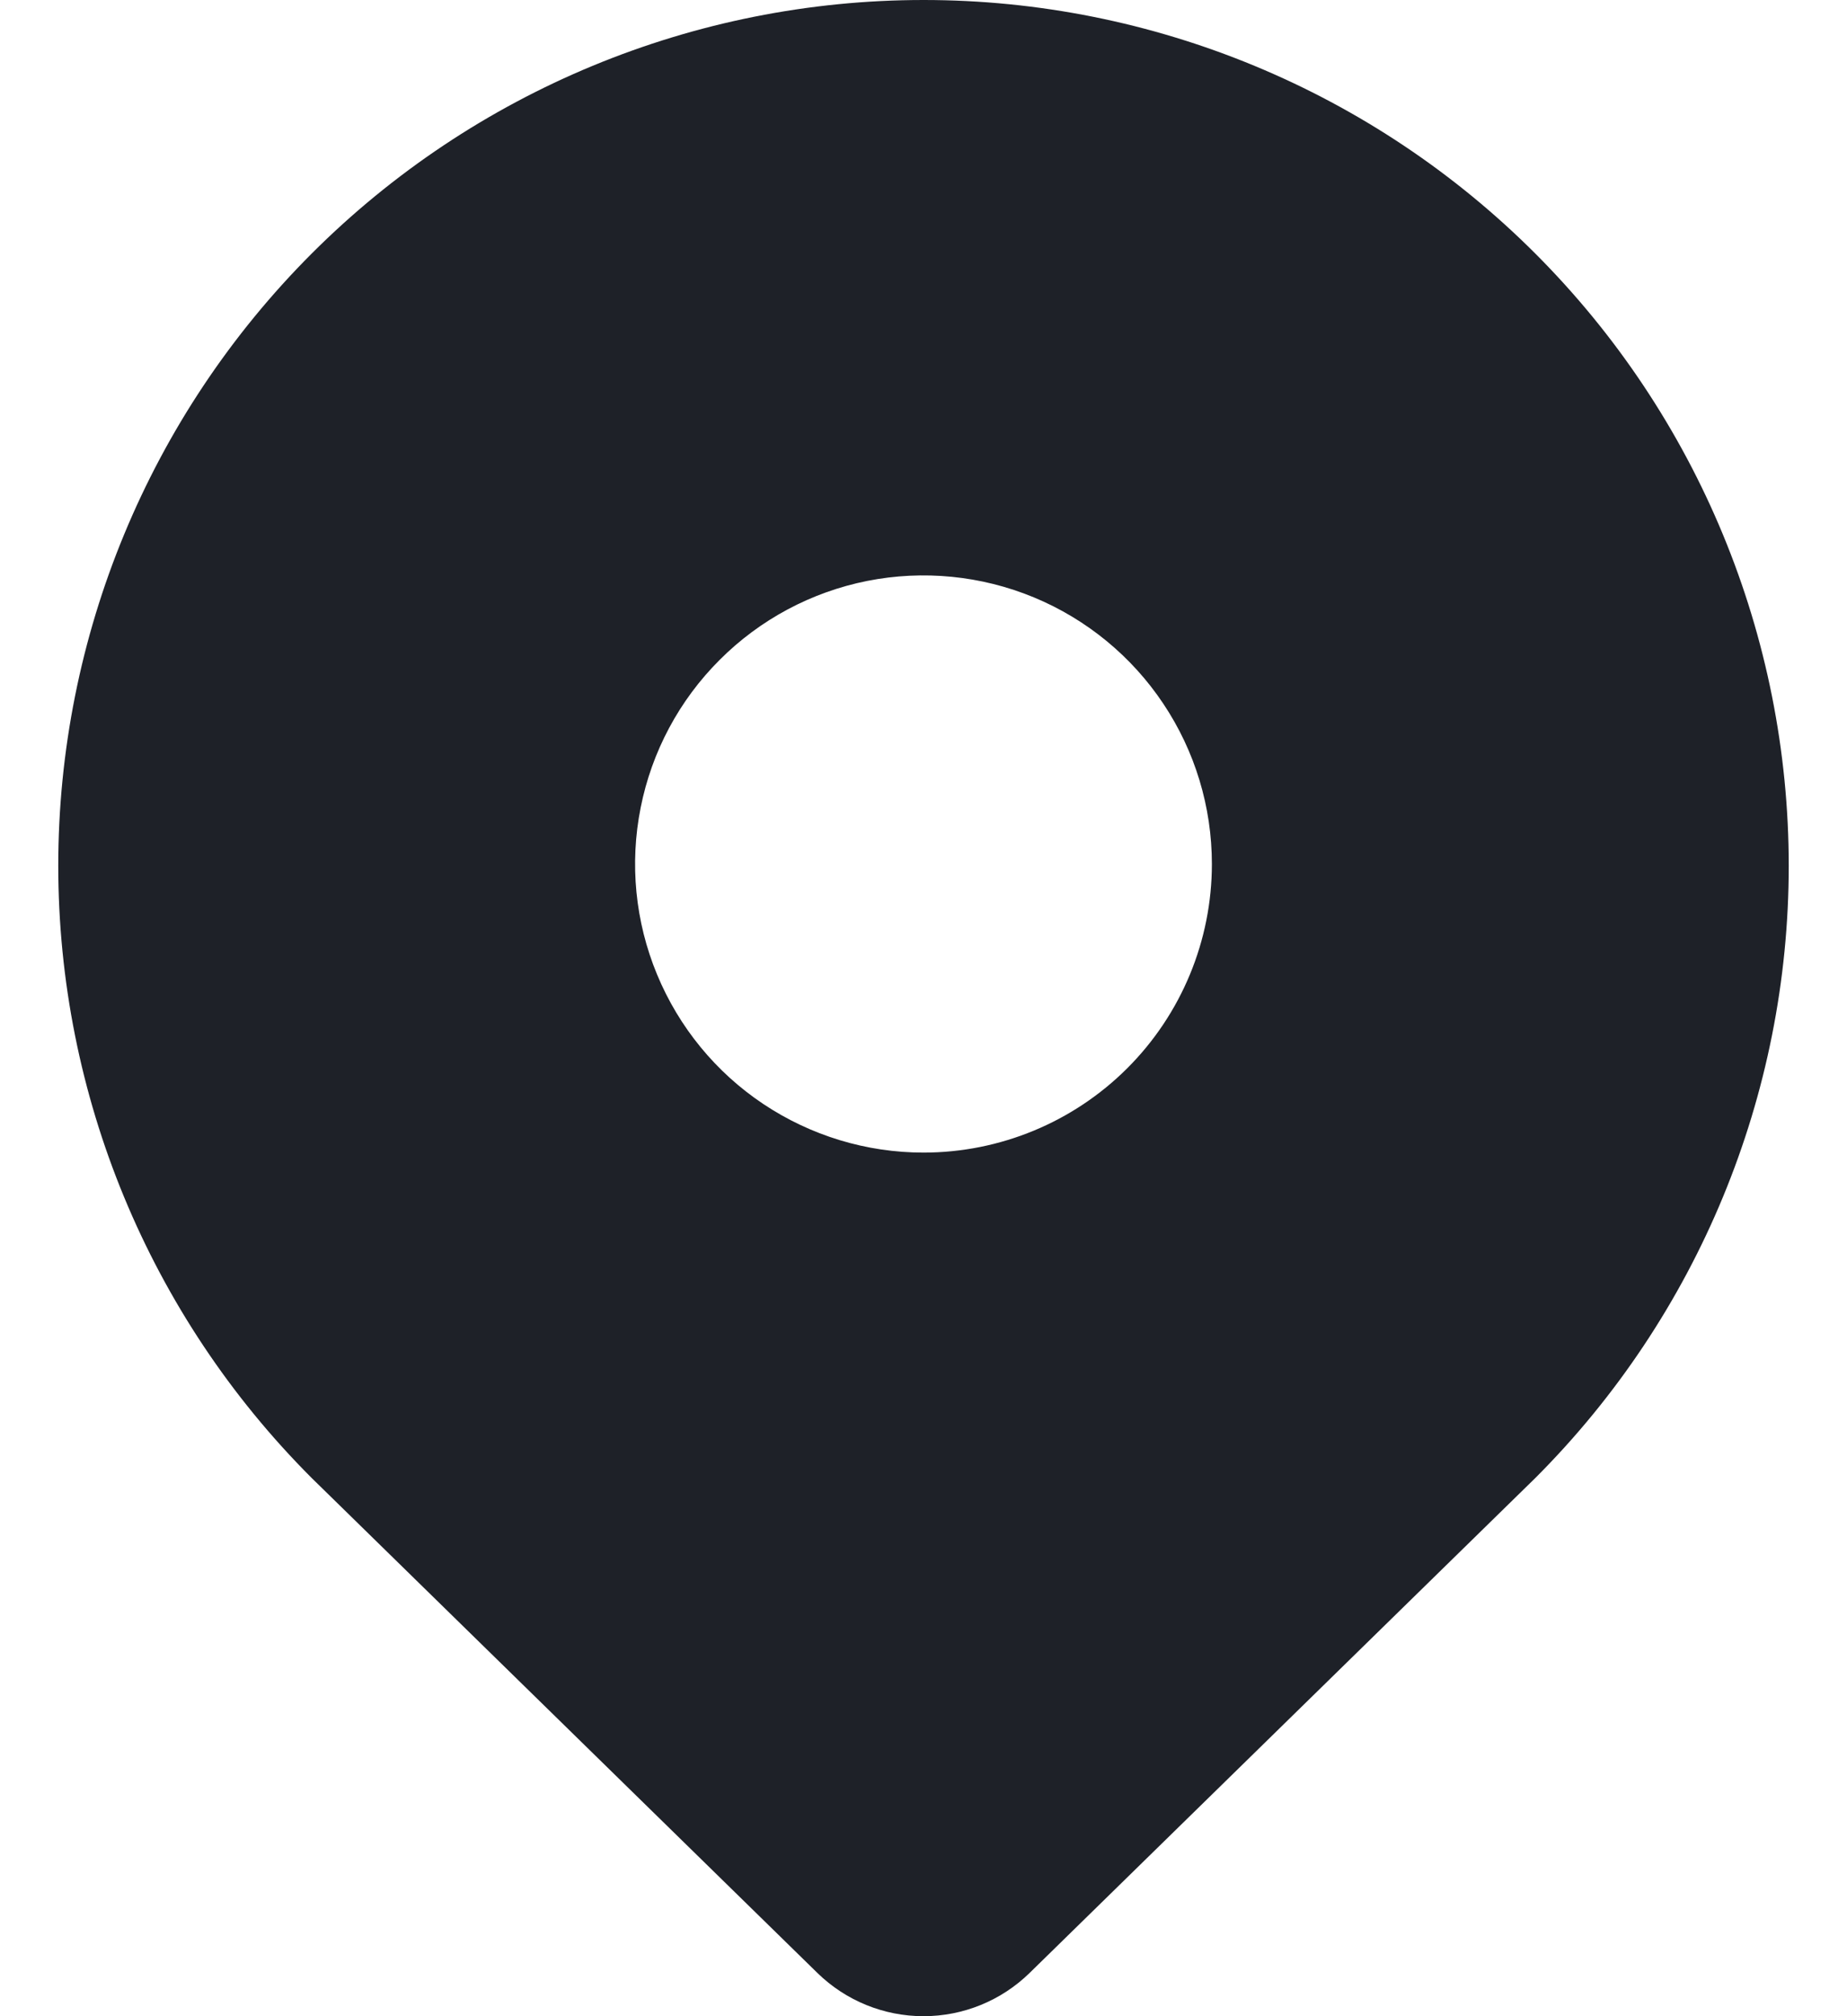 <svg xmlns="http://www.w3.org/2000/svg" width="22" height="24" viewBox="0 0 22 24" fill="none"><path d="M18.288 3.019C16.355 1.086 13.734 0 11.001 1.79177e-08C8.267 -0 5.646 1.086 3.713 3.018C1.78 4.951 0.694 7.572 0.694 10.306C0.694 13.039 1.779 15.66 3.712 17.593L9.736 23.485C10.074 23.815 10.527 24 11 24C11.473 24 11.926 23.815 12.264 23.485L18.288 17.593C20.221 15.661 21.306 13.039 21.306 10.306C21.306 7.573 20.221 4.952 18.288 3.019ZM11 13.72C10.32 13.72 9.656 13.518 9.091 13.141C8.526 12.764 8.086 12.227 7.826 11.599C7.566 10.972 7.498 10.281 7.631 9.614C7.763 8.948 8.09 8.336 8.571 7.856C9.051 7.375 9.663 7.048 10.33 6.915C10.996 6.783 11.687 6.851 12.315 7.111C12.942 7.371 13.479 7.811 13.856 8.376C14.234 8.941 14.435 9.605 14.435 10.285C14.435 11.196 14.073 12.07 13.429 12.714C12.785 13.358 11.911 13.72 11 13.72Z" fill="#1E2128"></path></svg>